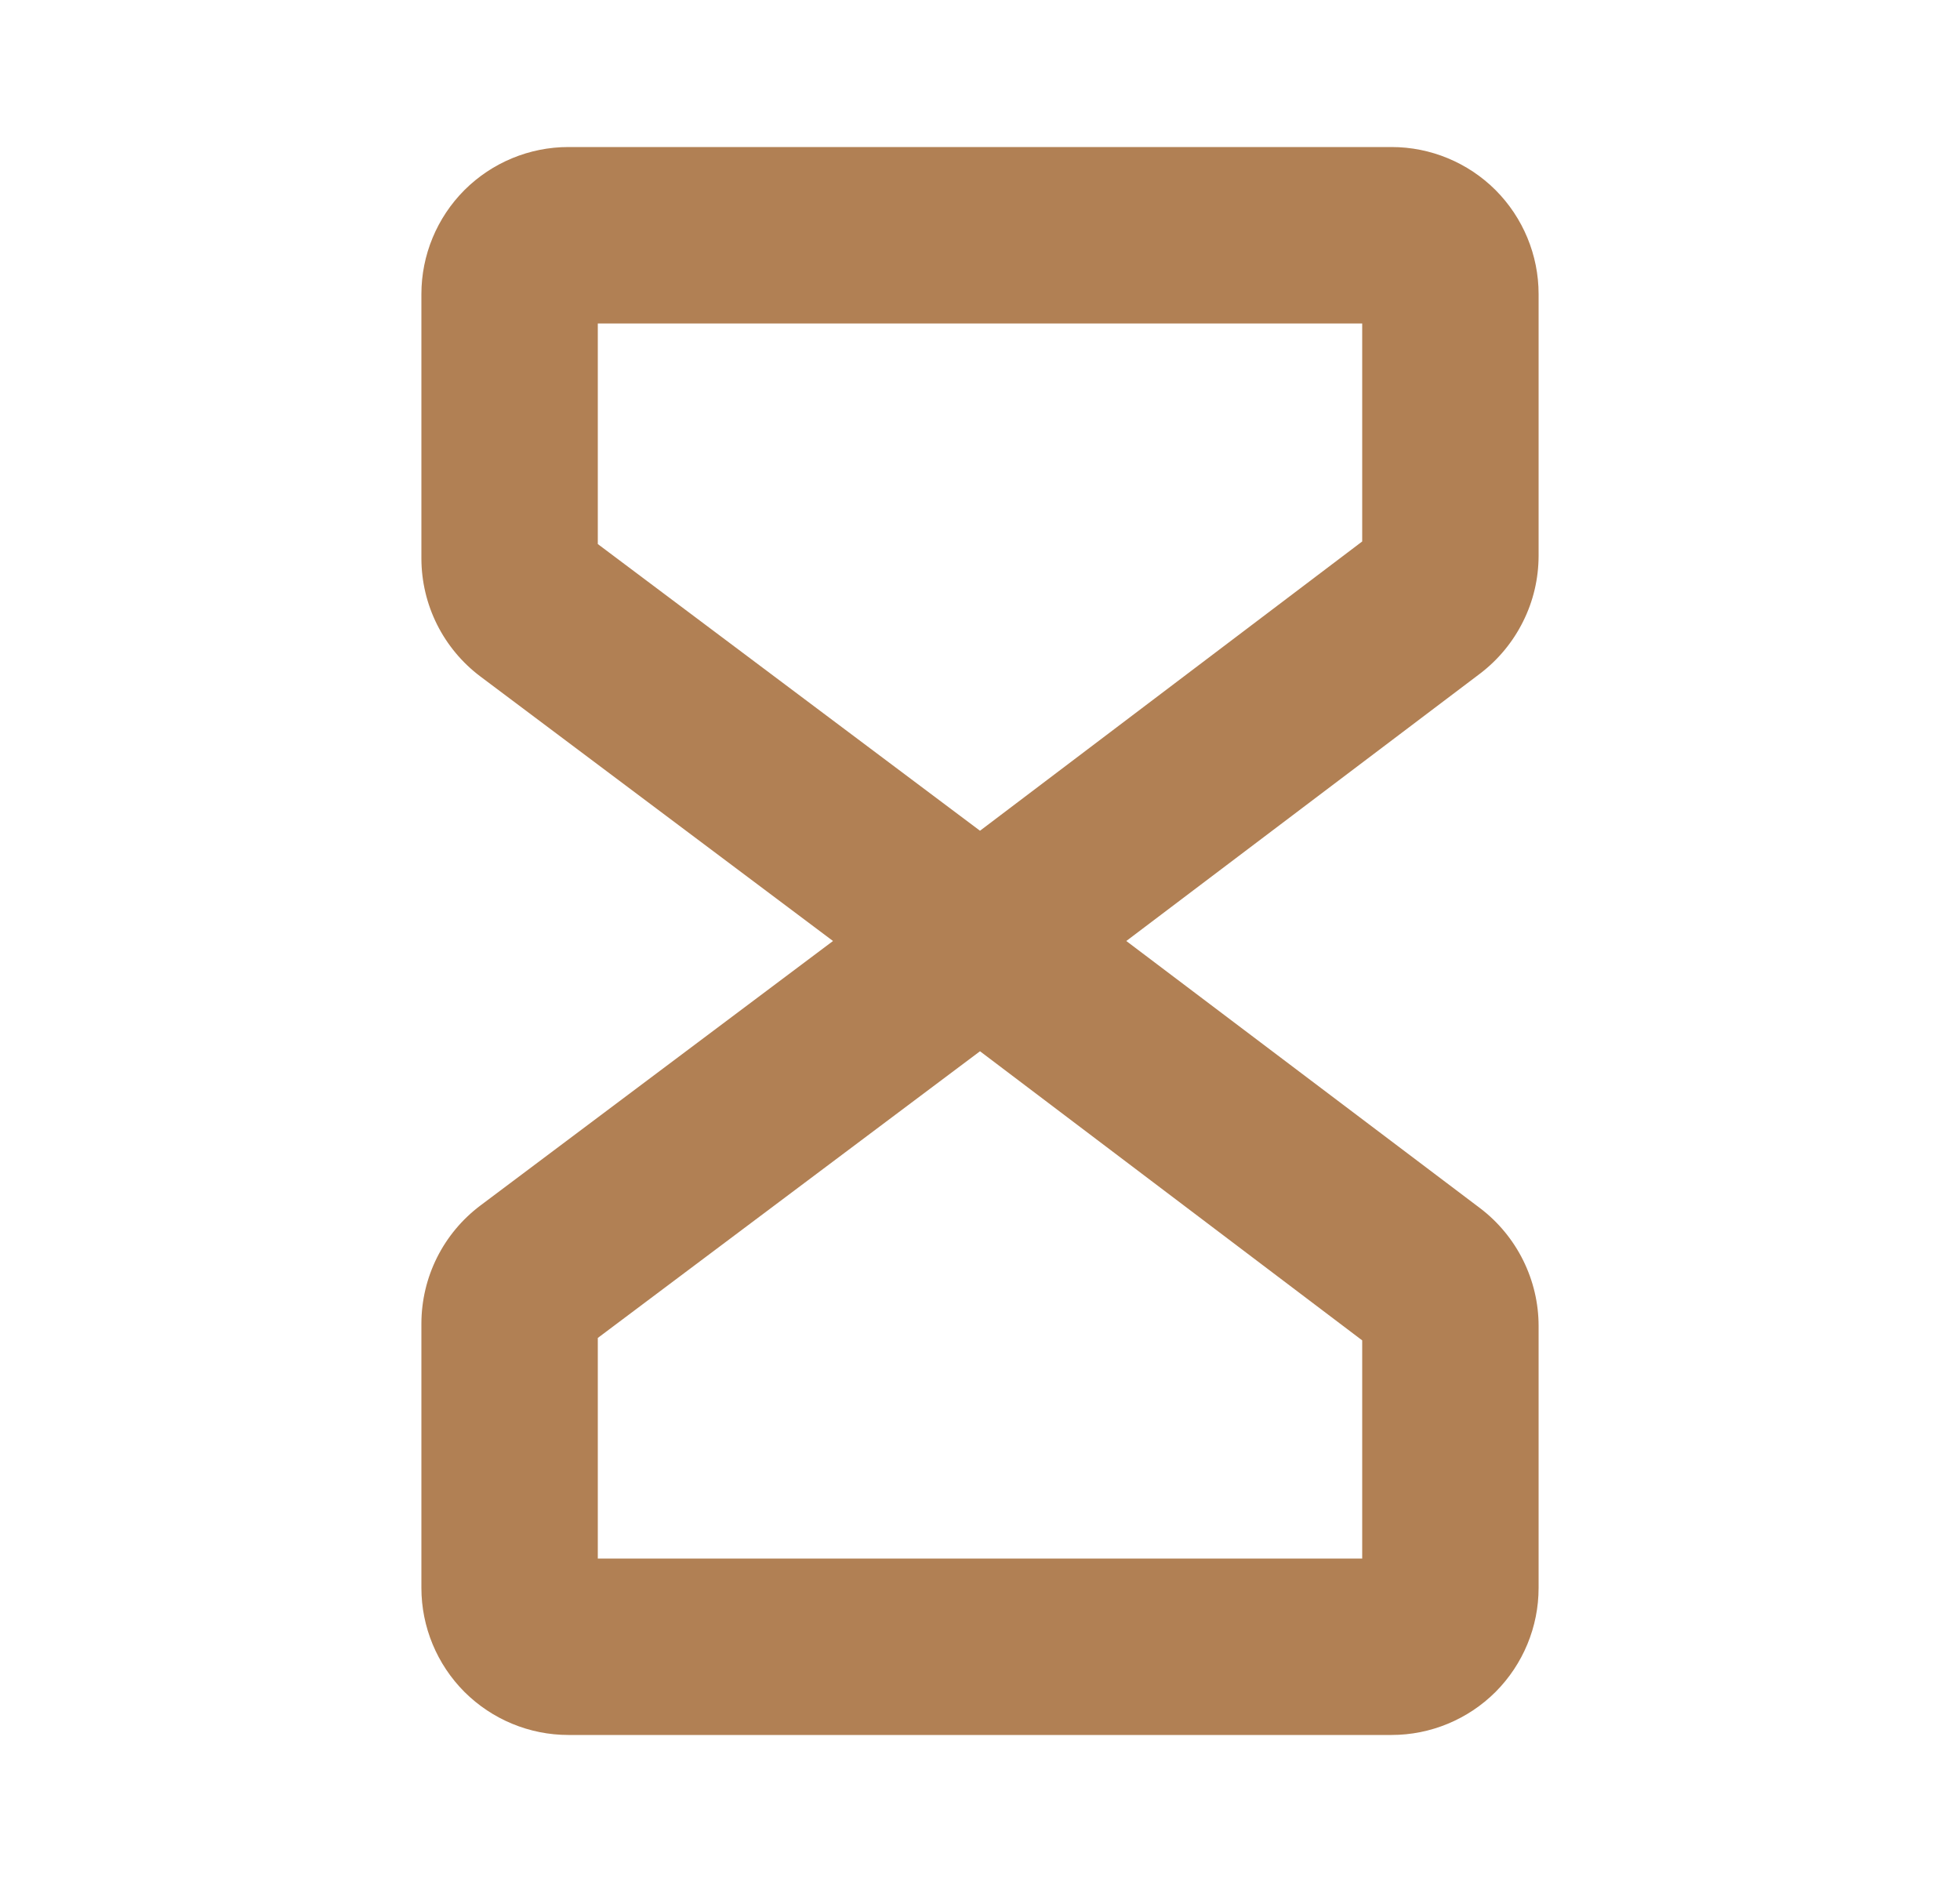 <svg width="25" height="24" viewBox="0 0 25 24" fill="none" xmlns="http://www.w3.org/2000/svg">
<path d="M19.625 7.091V3.75C19.625 3.253 19.427 2.776 19.076 2.424C18.724 2.073 18.247 1.875 17.75 1.875H7.25C6.753 1.875 6.276 2.073 5.924 2.424C5.573 2.776 5.375 3.253 5.375 3.75V7.125C5.376 7.416 5.444 7.703 5.574 7.963C5.704 8.223 5.893 8.45 6.125 8.625L10.625 12L6.125 15.375C5.893 15.55 5.704 15.777 5.574 16.037C5.444 16.297 5.376 16.584 5.375 16.875V20.25C5.375 20.747 5.573 21.224 5.924 21.576C6.276 21.927 6.753 22.125 7.25 22.125H17.75C18.247 22.125 18.724 21.927 19.076 21.576C19.427 21.224 19.625 20.747 19.625 20.25V16.909C19.625 16.618 19.557 16.332 19.428 16.072C19.299 15.812 19.112 15.585 18.881 15.409L14.366 12L18.881 8.588C19.111 8.412 19.298 8.186 19.427 7.926C19.557 7.667 19.624 7.381 19.625 7.091ZM17.375 19.875H7.625V17.062L12.5 13.406L17.375 17.093V19.875ZM17.375 6.905L12.5 10.594L7.625 6.938V4.125H17.375V6.905Z" fill="#B18054"/>
</svg>
